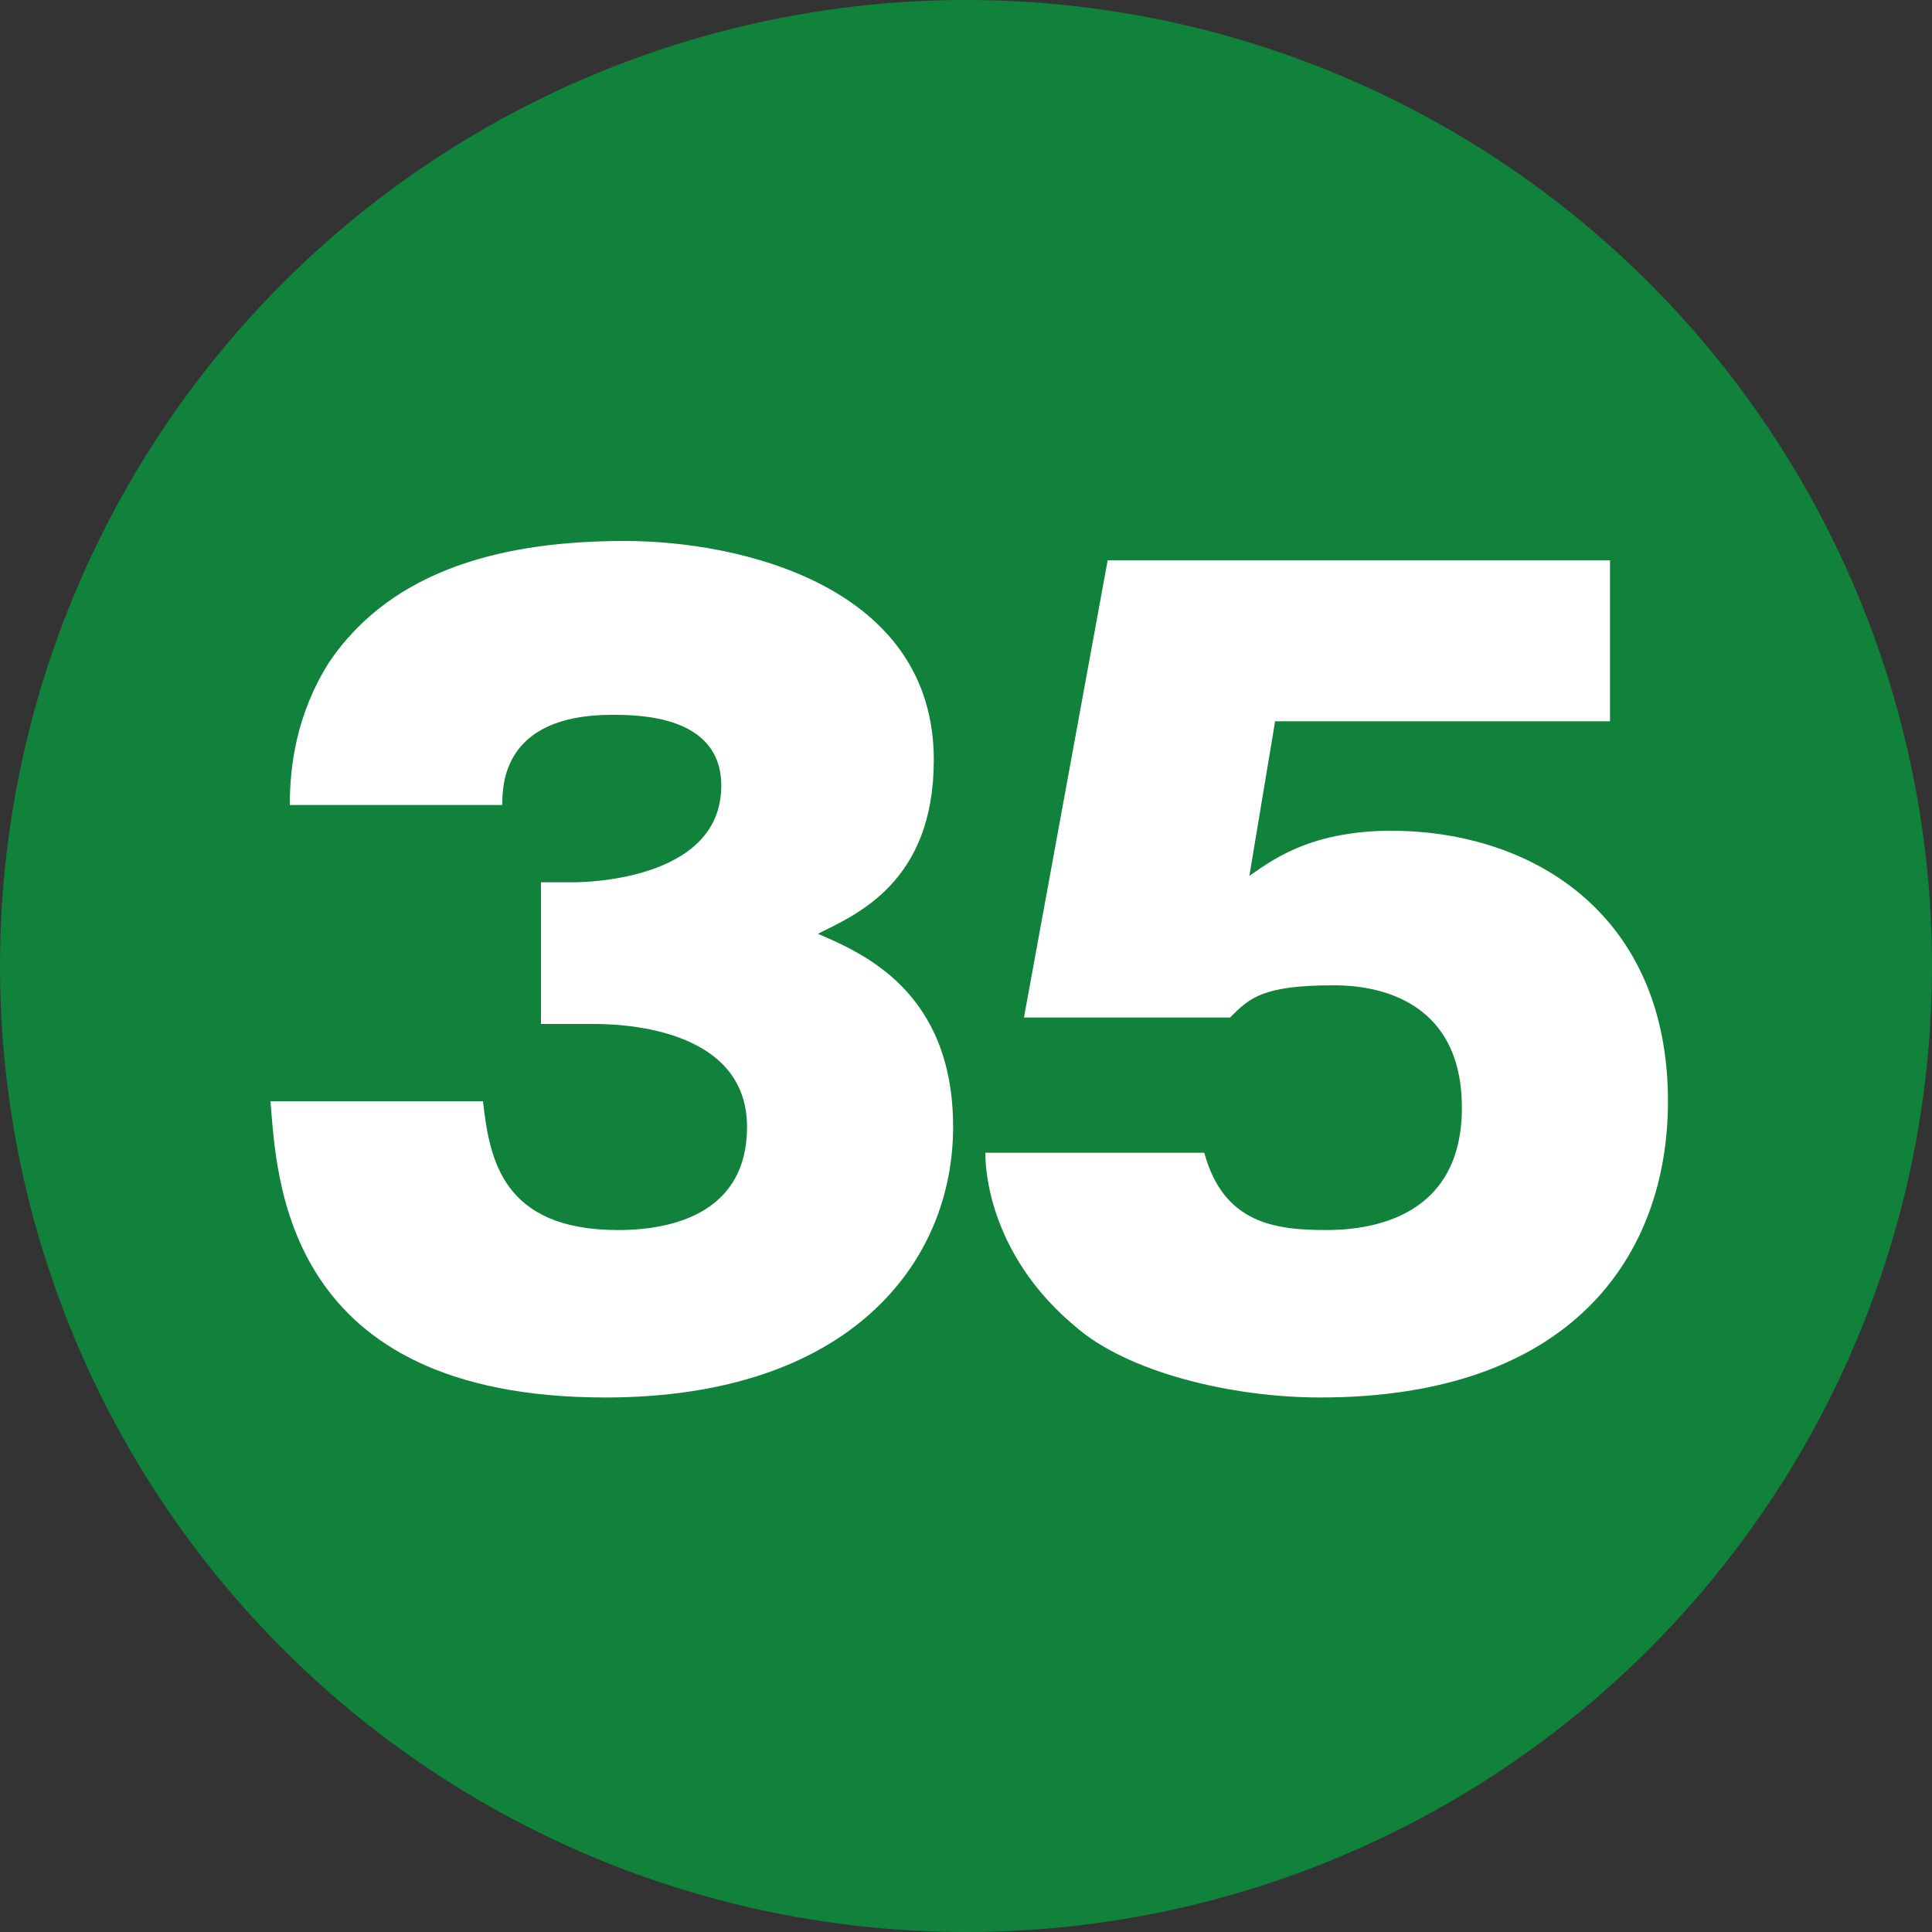 <?xml version="1.0" encoding="utf-8"?>
<!-- Generator: Adobe Illustrator 28.0.0, SVG Export Plug-In . SVG Version: 6.00 Build 0)  -->
<svg version="1.1" id="レイヤー_1" xmlns="http://www.w3.org/2000/svg" xmlns:xlink="http://www.w3.org/1999/xlink" x="0px"
	 y="0px" viewBox="0 0 30 30" style="enable-background:new 0 0 30 30;" xml:space="preserve">
<rect x="0" y="0" width="30" height="30" fill="#333333" stroke="none"/>
<style type="text/css">
	.st0{fill:#10823B;}
	.st1{fill:#FFFFFF;}
</style>
<circle class="st0" cx="15" cy="15" r="15"/>
<g>
	<path class="st1" d="M8.4,15.8v-2.1h0.5c0.1,0,2.3,0,2.3-1.5c0-1.1-1.3-1.1-1.7-1.1c-1.7,0-1.7,1.1-1.7,1.4H4.5
		c0-0.6,0.1-1.4,0.6-2.2c1-1.5,2.8-1.9,4.6-1.9c1.8,0,4.8,0.7,4.8,3.4c0,1.9-1.2,2.4-1.8,2.7c0.7,0.3,2.1,0.9,2.1,3
		c0,2.1-1.6,4.2-5.4,4.2c-5,0-5.1-3.4-5.2-4.6h3.3c0.1,0.9,0.3,2,2.1,2c0.9,0,2-0.3,2-1.6c0-1.6-2.1-1.6-2.4-1.6H8.4z"/>
	<path class="st1" d="M25,11.2h-5.2l-0.4,2.4c0.3-0.2,0.9-0.7,2.2-0.7c2.2,0,4.3,1.3,4.3,4.2c0,2.4-1.5,4.6-5.4,4.6
		c-1.4,0-3-0.4-3.8-1.1c-1.2-1-1.4-2.2-1.4-2.7h3.4c0.3,1.1,1.1,1.2,1.9,1.2c0.7,0,2.1-0.2,2.1-1.9c0-1.9-1.7-1.9-2-1.9
		c-1.1,0-1.3,0.2-1.6,0.5h-3.2l1.3-7.1H25V11.2z"/>
</g>
</svg>
